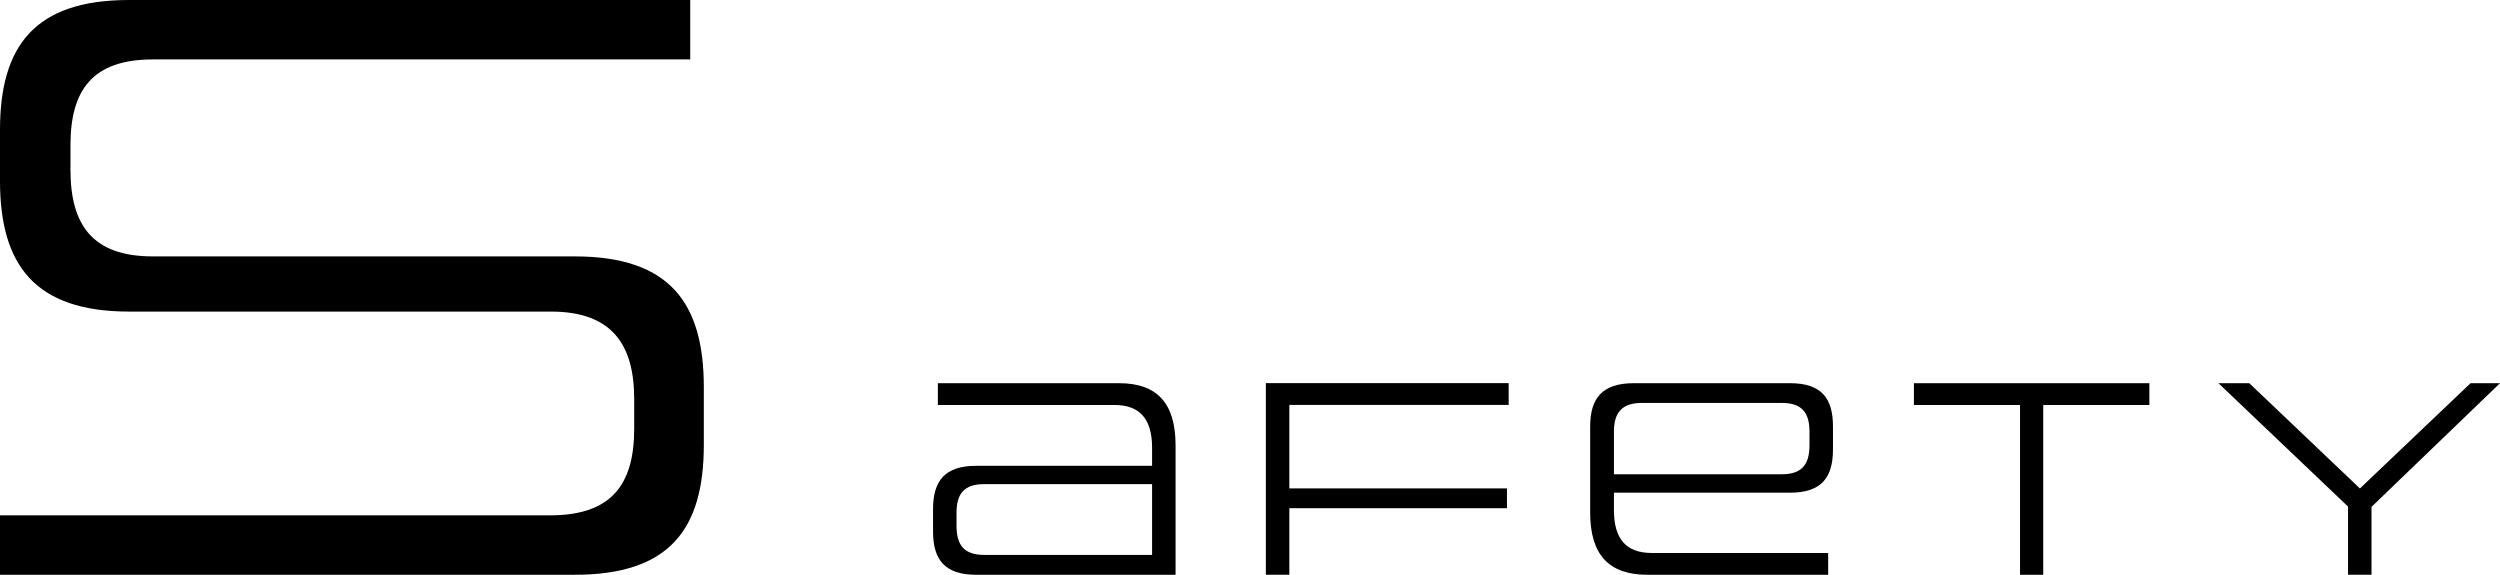 <?xml version="1.0" encoding="UTF-8"?><svg id="_レイヤー_2" xmlns="http://www.w3.org/2000/svg" viewBox="0 0 441.7 101.55"><defs><style>.cls-1{fill:#000;stroke-width:0px;}</style></defs><g id="_内容"><path class="cls-1" d="M0,101.55v-10.5h97.2c10.8,0,14.85-5.4,14.85-15.3v-5.25c0-9.75-4.05-15.45-14.7-15.45H22.8C6.15,55.05,0,46.8,0,31.95v-9C0,8.1,6.15,0,22.8,0h99.15v10.5H27c-10.65,0-14.55,5.4-14.55,15.15v4.35c0,9.75,3.9,15.3,14.55,15.3h74.55c16.8,0,22.8,8.25,22.8,23.1v10.2c0,14.85-6,22.95-22.8,22.95H0Z"/><path class="cls-1" d="M172.45,101.55c-5.55,0-7.6-2.7-7.6-7.65v-3.95c0-4.95,2.05-7.65,7.6-7.65h31.1v-3.2c0-5.05-2.15-7.55-6.65-7.55h-31.2v-3.85h32c6.85,0,10,3.65,10,11v22.85h-35.25ZM203.55,85.54h-29.7c-3.55,0-4.85,1.75-4.85,5.05v2.35c0,3.3,1.3,5.1,4.85,5.1h29.7v-12.5Z"/><path class="cls-1" d="M227.8,89.79v11.75h-4.15v-33.85h42.9v3.85h-38.75v14.75h38.45v3.5h-38.45Z"/><path class="cls-1" d="M291.05,101.55c-6.9,0-10.1-3.65-10.1-11v-15.2c0-4.95,2.1-7.65,7.7-7.65h27.6c5.6,0,7.6,2.7,7.6,7.65v4.05c0,4.95-2,7.65-7.6,7.65h-31.1v3.1c0,5,2.1,7.55,6.7,7.55h31.15v3.85h-31.95ZM319.7,76.24c0-3.25-1.3-5.05-4.85-5.05h-24.8c-3.55,0-4.9,1.8-4.9,5.05v7.55h29.7c3.55,0,4.85-1.8,4.85-5.1v-2.45Z"/><path class="cls-1" d="M356.9,101.55v-30h-18.75v-3.85h41.6v3.85h-18.75v30h-4.1Z"/><path class="cls-1" d="M414.85,101.55v-12.05l-22.9-21.8h5.45l19.55,18.6,19.55-18.6h5.2l-22.7,21.85v12h-4.15Z"/></g></svg>